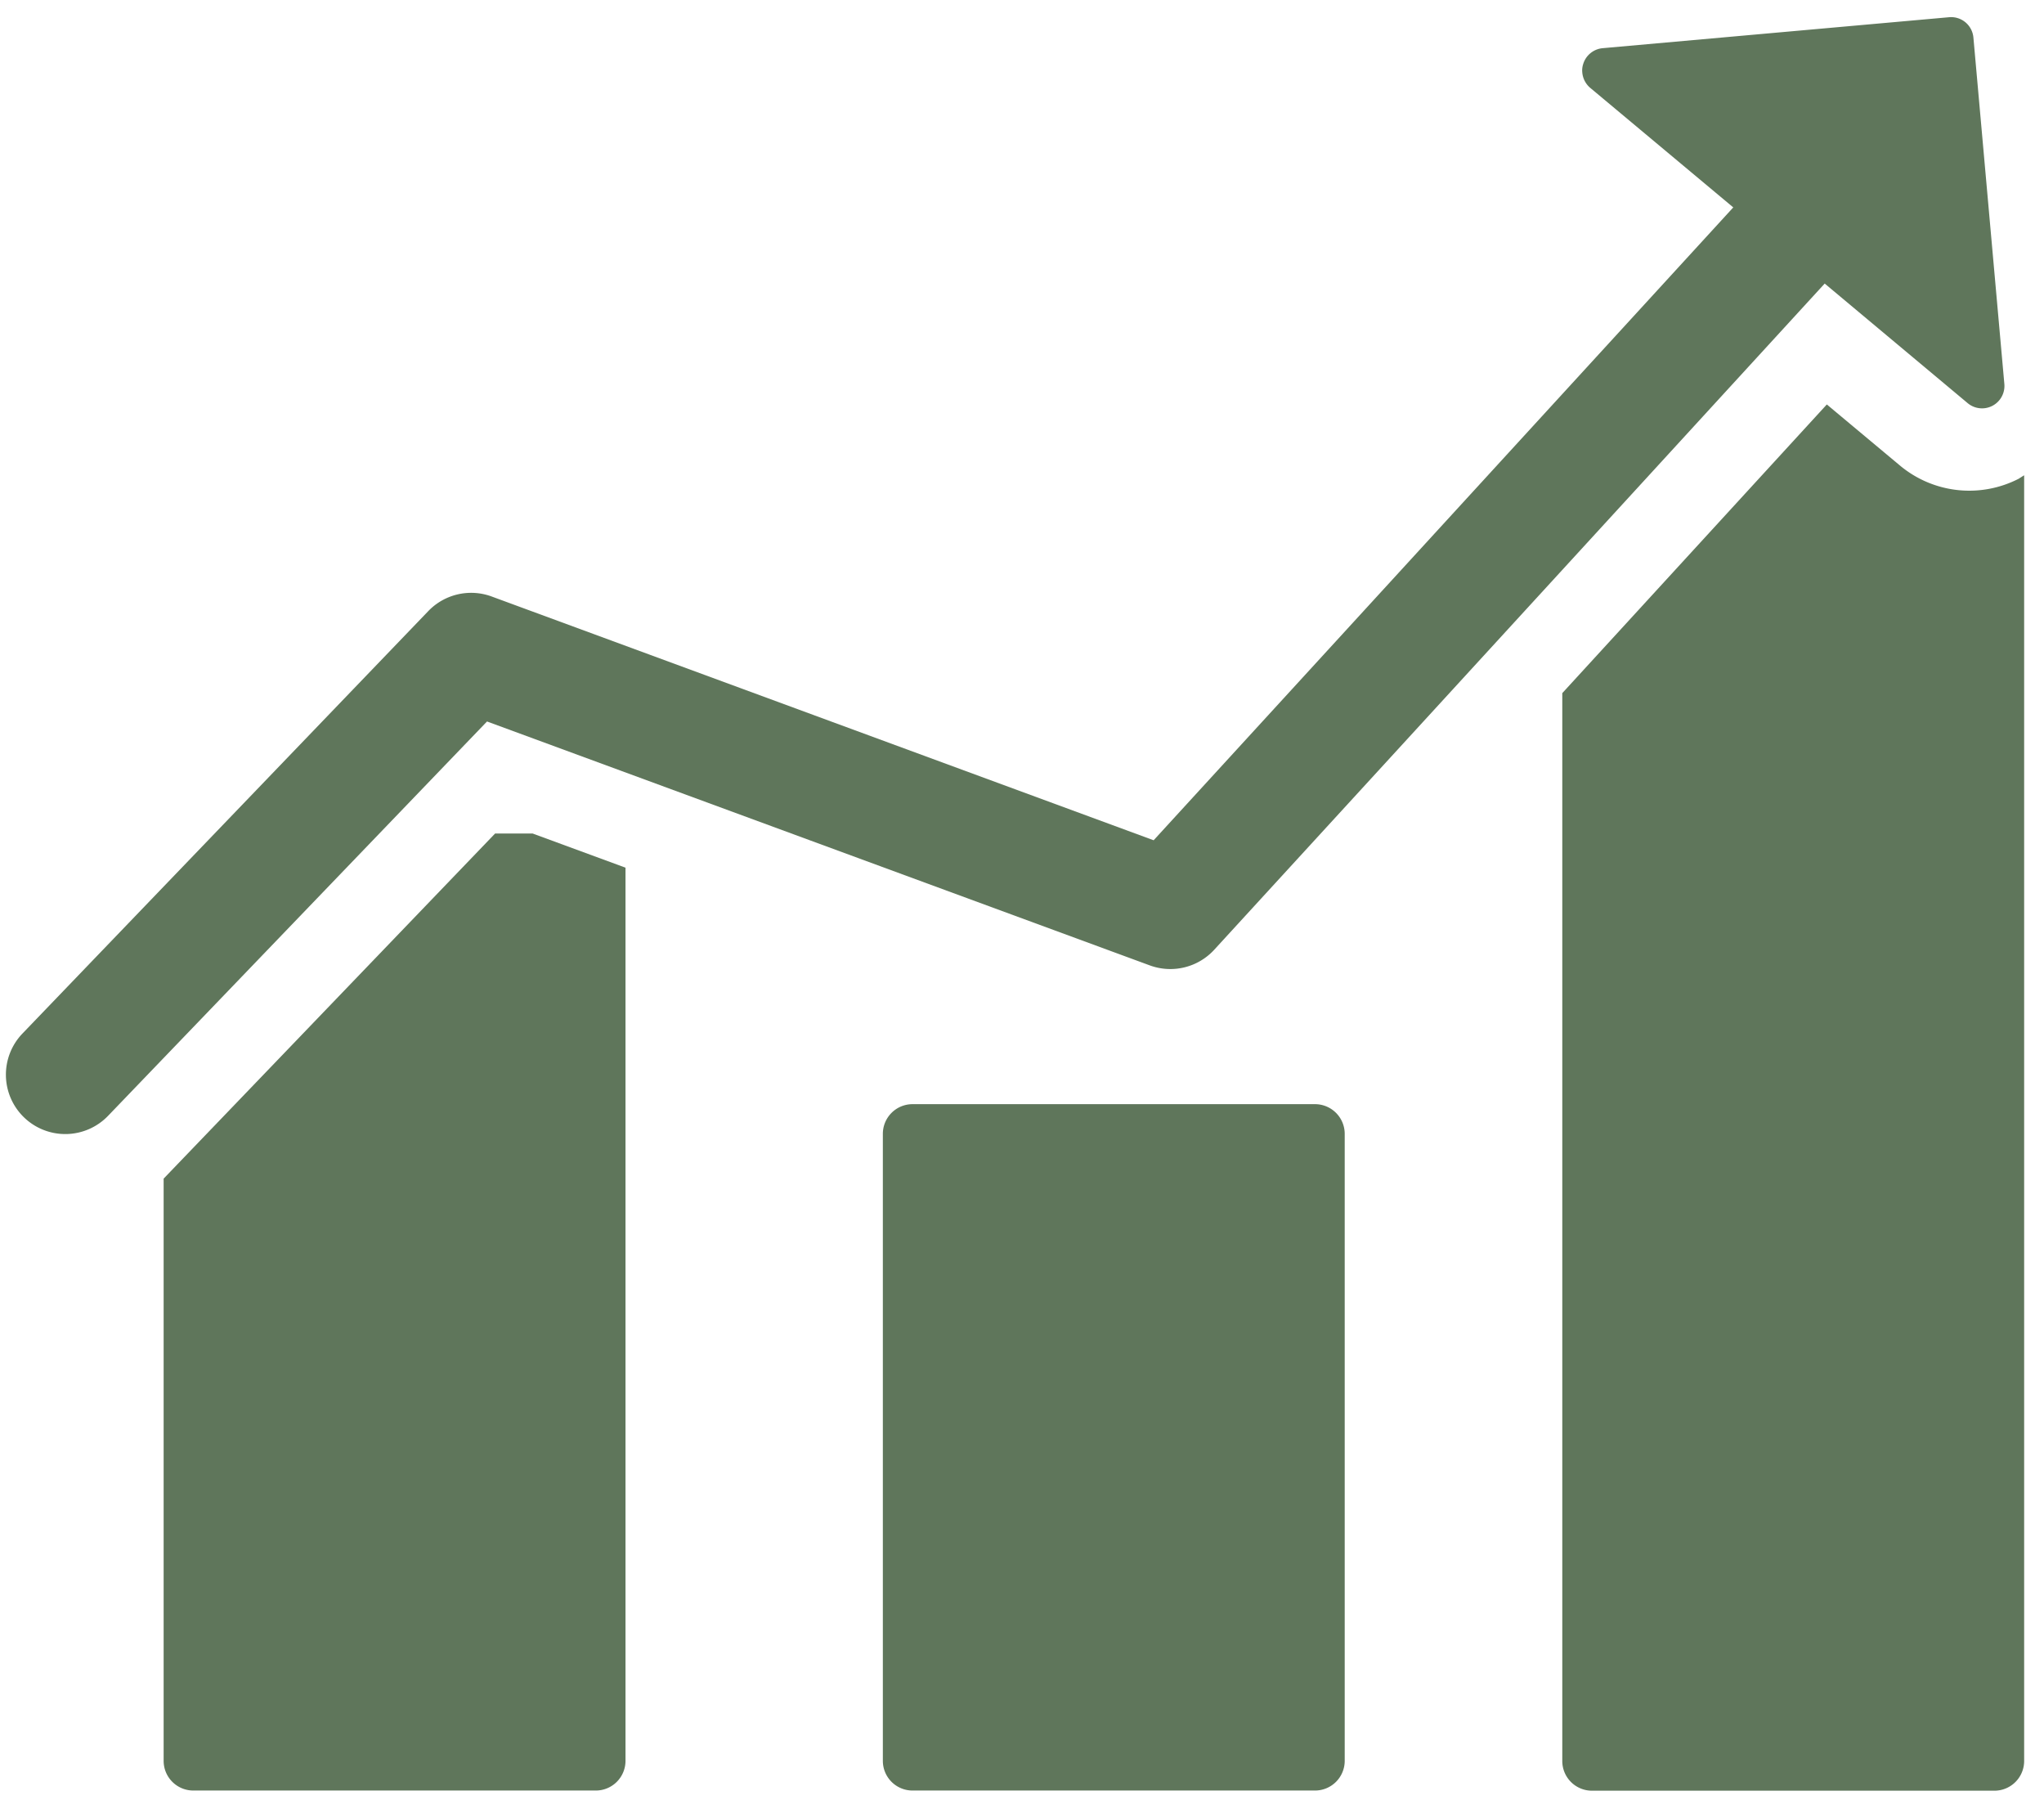 <svg xmlns="http://www.w3.org/2000/svg" xmlns:xlink="http://www.w3.org/1999/xlink" width="52" height="46" viewBox="0 0 52 46">
  <defs>
    <clipPath id="clip-path">
      <rect id="SVGID" width="52" height="46" transform="translate(0)" fill="#5f765b"/>
    </clipPath>
  </defs>
  <g id="Group_245" data-name="Group 245" transform="translate(-920.882 -506)">
    <path id="Path_455" data-name="Path 455" d="M935.409,537.574l-8.432,8.777v14.808a.755.755,0,0,0,.755.755h10.24a.756.756,0,0,0,.755-.755V538.442l-2.361-.868Zm0,0" transform="translate(-1.932 -10.374)" fill="#5f765b"/>
    <path id="Path_456" data-name="Path 456" d="M965.222,547.824h-10.24a.755.755,0,0,0-.755.755v15.947a.755.755,0,0,0,.755.755h10.24a.756.756,0,0,0,.755-.755V548.579a.756.756,0,0,0-.755-.755Zm0,0" transform="translate(-10.885 -13.741)" fill="#5f765b"/>
    <g id="Group_244" data-name="Group 244" transform="translate(920.882 506)">
      <g id="Group_243" data-name="Group 243" transform="translate(0)" clip-path="url(#clip-path)">
        <path id="Path_457" data-name="Path 457" d="M991.6,523.2a2.752,2.752,0,0,1-3.037-.328l-1.86-1.553-6.73,7.342v27.16a.755.755,0,0,0,.755.755h10.24a.756.756,0,0,0,.755-.755v-32.7c-.042.023-.079.052-.124.076Zm0,0" transform="translate(-940.228 -511.032)" fill="#5f765b"/>
        <path id="Path_458" data-name="Path 458" d="M950.106,530.769a1.516,1.516,0,0,0,1.636-.4l15.53-16.943,3.633,3.038a.57.57,0,0,0,.937-.488l-.787-8.807a.569.569,0,0,0-.619-.517l-8.807.787a.572.572,0,0,0-.5.4.528.528,0,0,0-.024.22.577.577,0,0,0,.2.388l3.641,3.042L950.2,527.585l-16.841-6.2a1.512,1.512,0,0,0-1.61.369L921.423,532.5a1.51,1.51,0,1,0,2.177,2.094l9.641-10.03Zm0,0" transform="translate(-920.851 -506.214)" fill="#5f765b"/>
      </g>
    </g>
  </g>
</svg>

